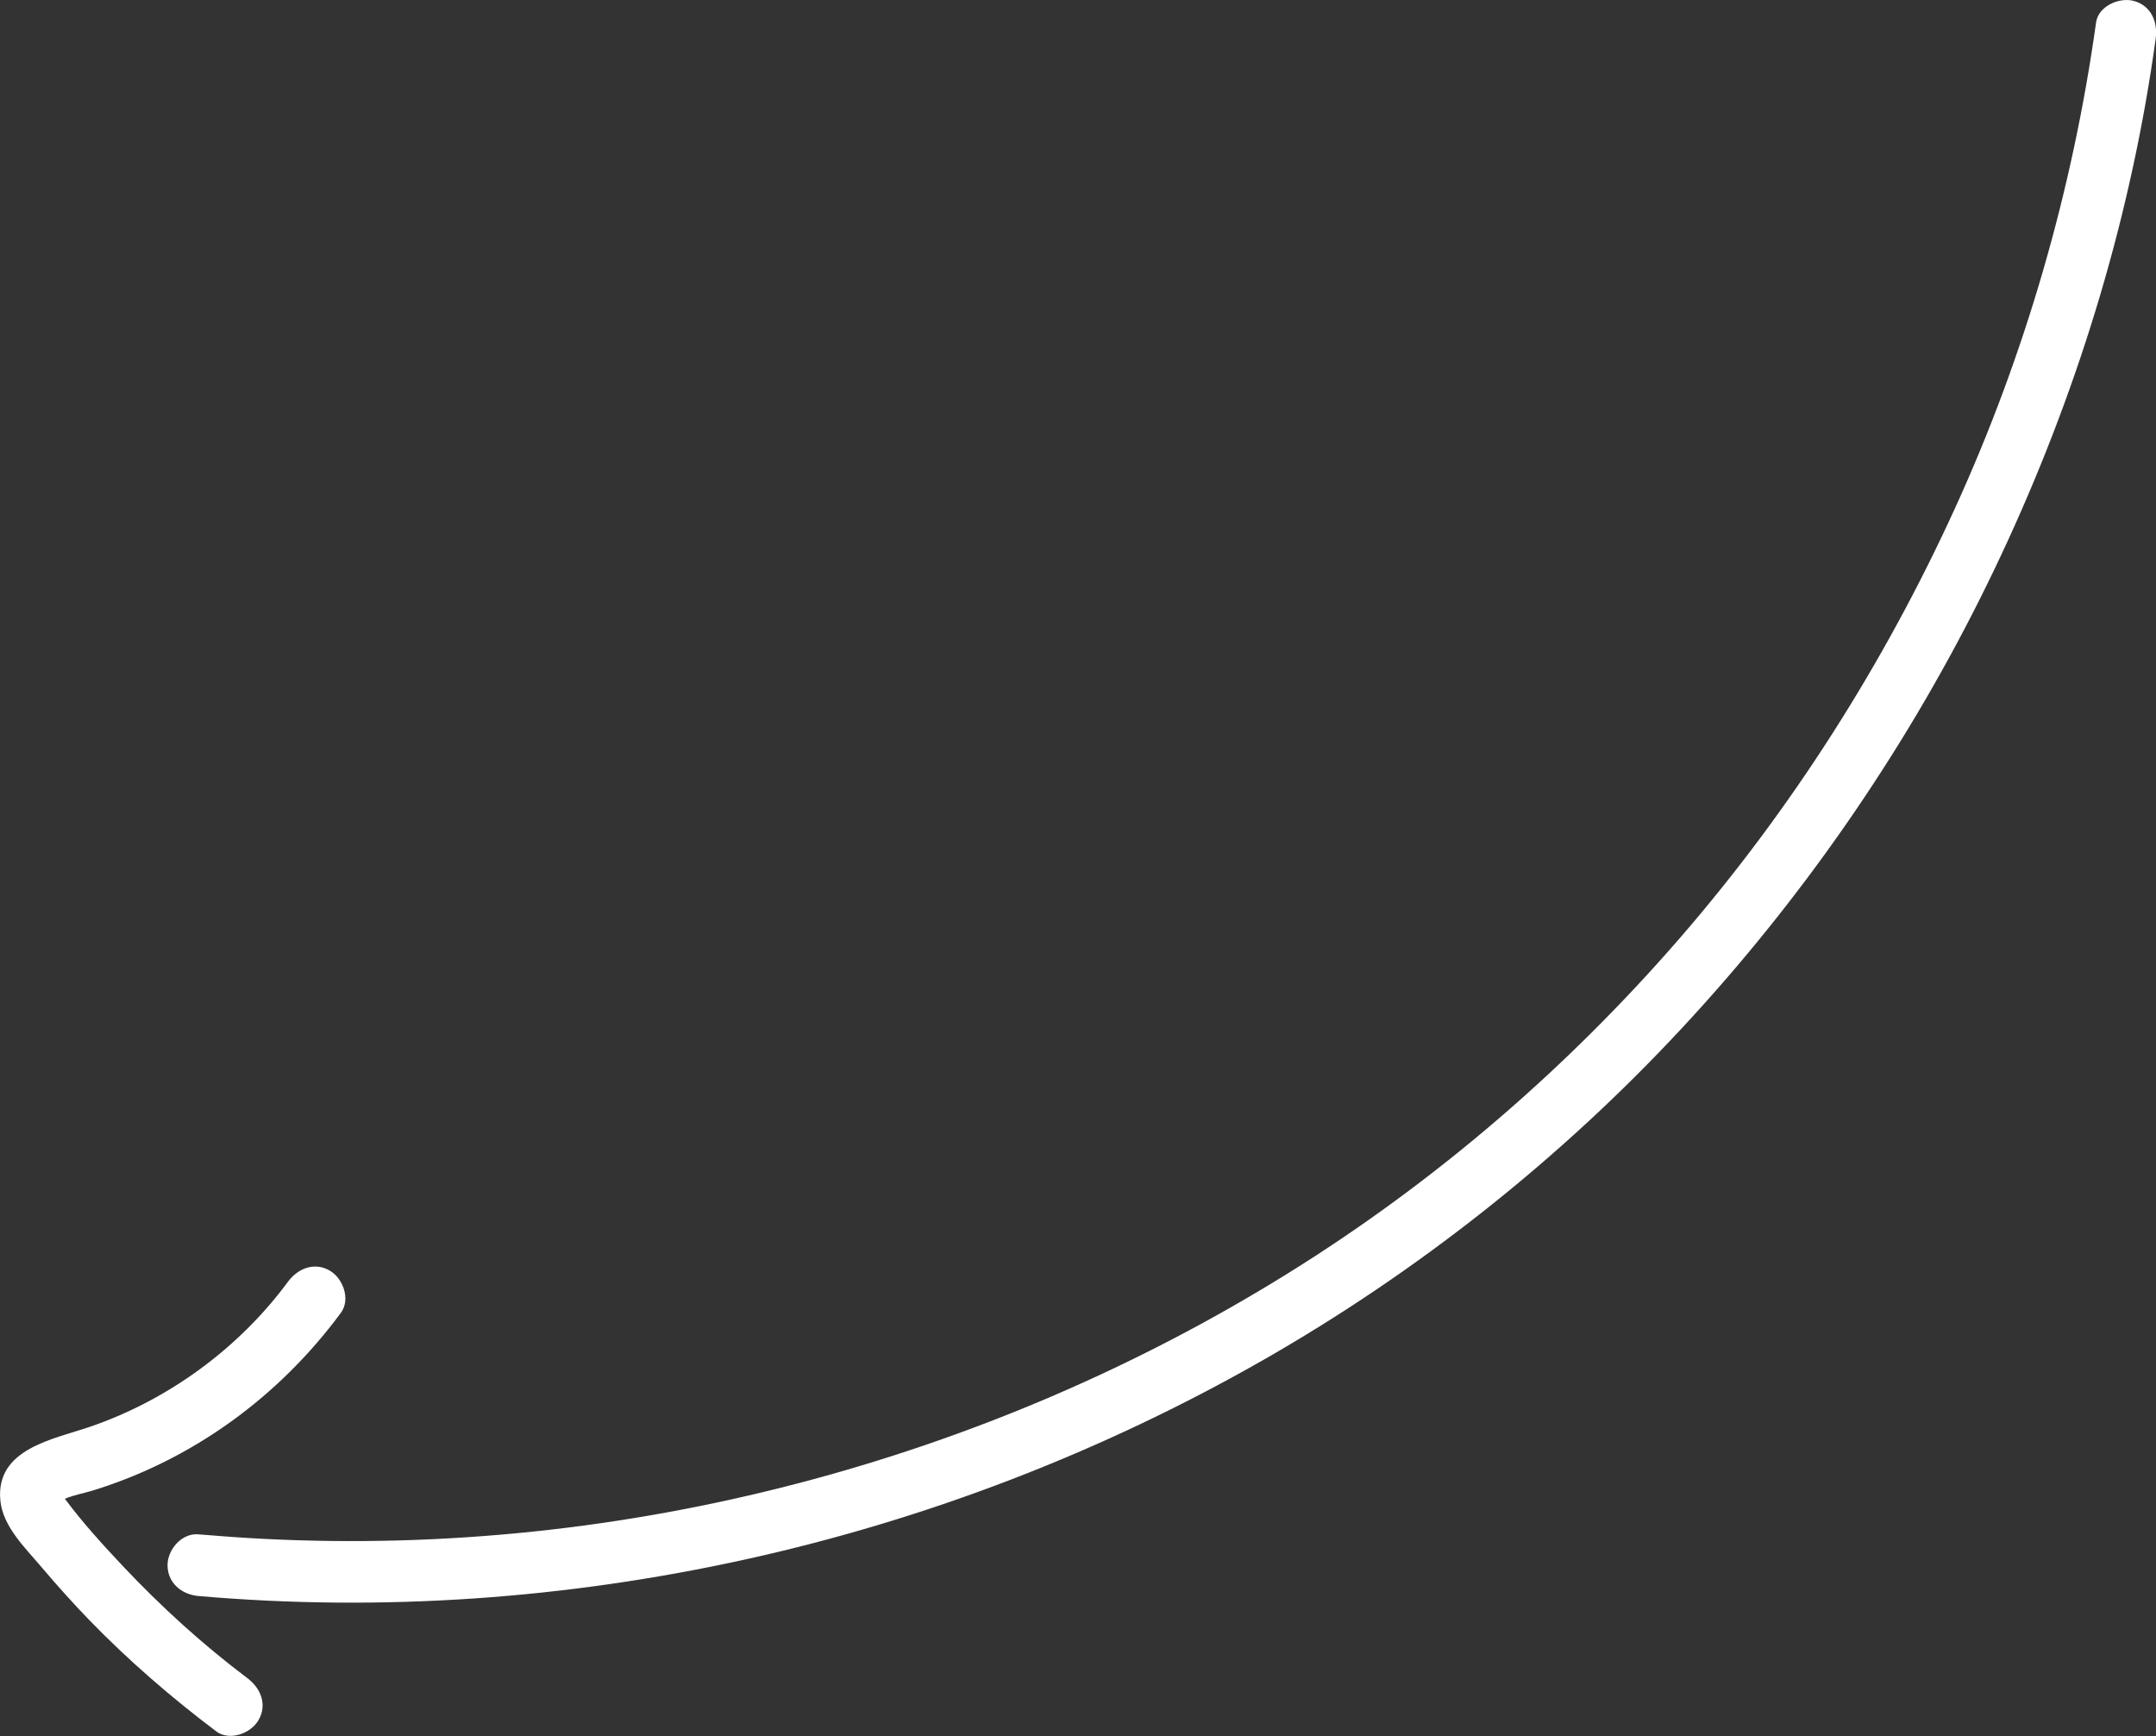 <?xml version="1.0" encoding="UTF-8"?> <!-- Generator: Adobe Illustrator 24.0.0, SVG Export Plug-In . SVG Version: 6.00 Build 0) --> <svg xmlns="http://www.w3.org/2000/svg" xmlns:xlink="http://www.w3.org/1999/xlink" x="0px" y="0px" viewBox="0 0 174.87 140.81" style="enable-background:new 0 0 174.87 140.81;" xml:space="preserve"><rect x="0" y="0" width="174.87" height="140.81" fill="#333333" stroke="none"/> <style type="text/css"> .st0{fill:#E5F3FD;} .st1{fill:#D65F4D;} .st2{fill:none;stroke:#F7E652;stroke-width:5;stroke-linecap:round;stroke-linejoin:round;stroke-miterlimit:10;} .st3{fill:none;stroke:#F7E652;stroke-width:6;stroke-linecap:round;stroke-linejoin:round;stroke-miterlimit:10;} .st4{fill:none;stroke:#7AB85E;stroke-width:5;stroke-linecap:round;stroke-linejoin:round;stroke-miterlimit:10;} .st5{fill:none;stroke:#D65E4D;stroke-width:5;stroke-linecap:round;stroke-linejoin:round;stroke-miterlimit:10;} .st6{fill:none;stroke:#DE8148;stroke-width:5;stroke-linecap:round;stroke-linejoin:round;stroke-miterlimit:10;} .st7{fill:none;stroke:#F7E652;stroke-width:2;stroke-linecap:round;stroke-linejoin:round;stroke-miterlimit:10;} .st8{fill:none;stroke:#201600;stroke-miterlimit:10;} .st9{fill:none;stroke:#D65F4D;stroke-width:6;stroke-miterlimit:10;} .st10{fill-rule:evenodd;clip-rule:evenodd;fill:#F7E652;} .st11{fill:#F7E652;} .st12{fill:none;stroke:#F5D74F;stroke-width:5.114;stroke-linecap:round;stroke-miterlimit:10;} .st13{fill:none;stroke:#F5D74F;stroke-width:5.003;stroke-linecap:round;stroke-miterlimit:10;} .st14{fill:none;stroke:#F5D74F;stroke-width:4.764;stroke-linecap:round;stroke-miterlimit:10;} .st15{fill:none;stroke:#F5D74F;stroke-width:4.041;stroke-linecap:round;stroke-miterlimit:10;} .st16{fill:none;} .st17{fill:none;stroke:#F5D74F;stroke-width:4.473;stroke-linecap:round;stroke-miterlimit:10;} .st18{fill:none;stroke:#F5D74F;stroke-width:4.903;stroke-linecap:round;stroke-linejoin:round;stroke-miterlimit:10;} .st19{display:none;opacity:0.46;} .st20{opacity:0.39;} .st21{display:none;fill:none;stroke:#F7E652;stroke-width:4.547;stroke-linecap:round;stroke-linejoin:round;stroke-miterlimit:10;} .st22{fill:none;stroke:#F7E652;stroke-width:4.547;stroke-linecap:round;stroke-linejoin:round;stroke-miterlimit:10;} .st23{fill:none;stroke:#F7E652;stroke-width:4.757;stroke-linecap:round;stroke-linejoin:round;stroke-miterlimit:10;} .st24{opacity:0.44;} .st25{fill:none;stroke:#F6D045;stroke-width:4.165;stroke-linecap:round;stroke-linejoin:round;stroke-miterlimit:10;} .st26{fill:none;stroke:#F6D045;stroke-width:5;stroke-linecap:round;stroke-linejoin:round;stroke-miterlimit:10;} .st27{fill:#FFD400;stroke:#FFD400;stroke-width:5;stroke-linecap:round;stroke-linejoin:round;stroke-miterlimit:10;} .st28{fill:#FFD400;} .st29{fill:#333333;} .st30{fill:#FFFFFF;} </style> <g id="Layer_1"> </g> <g id="Layer_2"> <g> <g> <g> <path class="st30" d="M170.01,1.82c-1.9,13.6-5.75,26.95-11.46,39.44c-5.74,12.56-13.22,24.34-22.26,34.78 c-9.19,10.61-19.9,19.83-31.83,27.24c-12.31,7.65-25.75,13.38-39.77,17.04c-14.08,3.68-28.67,5.23-43.21,4.5 c-1.8-0.09-3.6-0.22-5.39-0.37c-1.35-0.12-2.5,1.23-2.5,2.5c0,1.45,1.15,2.38,2.5,2.5c14.87,1.3,29.91,0.23,44.48-2.99 c14.61-3.23,28.78-8.68,41.78-16.09c12.62-7.2,24.16-16.32,34.05-26.96c9.65-10.37,17.82-22.14,24.17-34.8 c6.35-12.67,10.96-26.22,13.44-40.18c0.31-1.75,0.59-3.51,0.83-5.27c0.19-1.34-0.33-2.68-1.75-3.08 C171.92-0.25,170.2,0.48,170.01,1.82L170.01,1.82z"></path> </g> </g> <g> <g> <path class="st30" d="M23.35,103.97c-3.97,5.38-9.69,9.57-16.01,11.74c-2.99,1.03-7.73,1.78-7.31,6.01 c0.21,2.11,2.03,3.84,3.34,5.39c1.24,1.47,2.53,2.9,3.86,4.28c3.19,3.29,6.65,6.28,10.31,9.04c1.08,0.81,2.8,0.17,3.42-0.9 c0.75-1.28,0.18-2.61-0.9-3.42c-3.61-2.72-6.97-5.77-10.07-9.06c-1.61-1.71-3.23-3.48-4.64-5.37c-0.13-0.16-0.25-0.33-0.36-0.5 c-0.03,0.2-0.09,0.4-0.16,0.59c0.04,0.12,0.18-0.1,0.47-0.22c0.7-0.3,1.51-0.43,2.24-0.66c8.1-2.5,15.09-7.61,20.11-14.41 c0.8-1.09,0.18-2.79-0.9-3.42C25.5,102.33,24.15,102.88,23.35,103.97L23.35,103.97z"></path> </g> </g> </g> </g> </svg> 